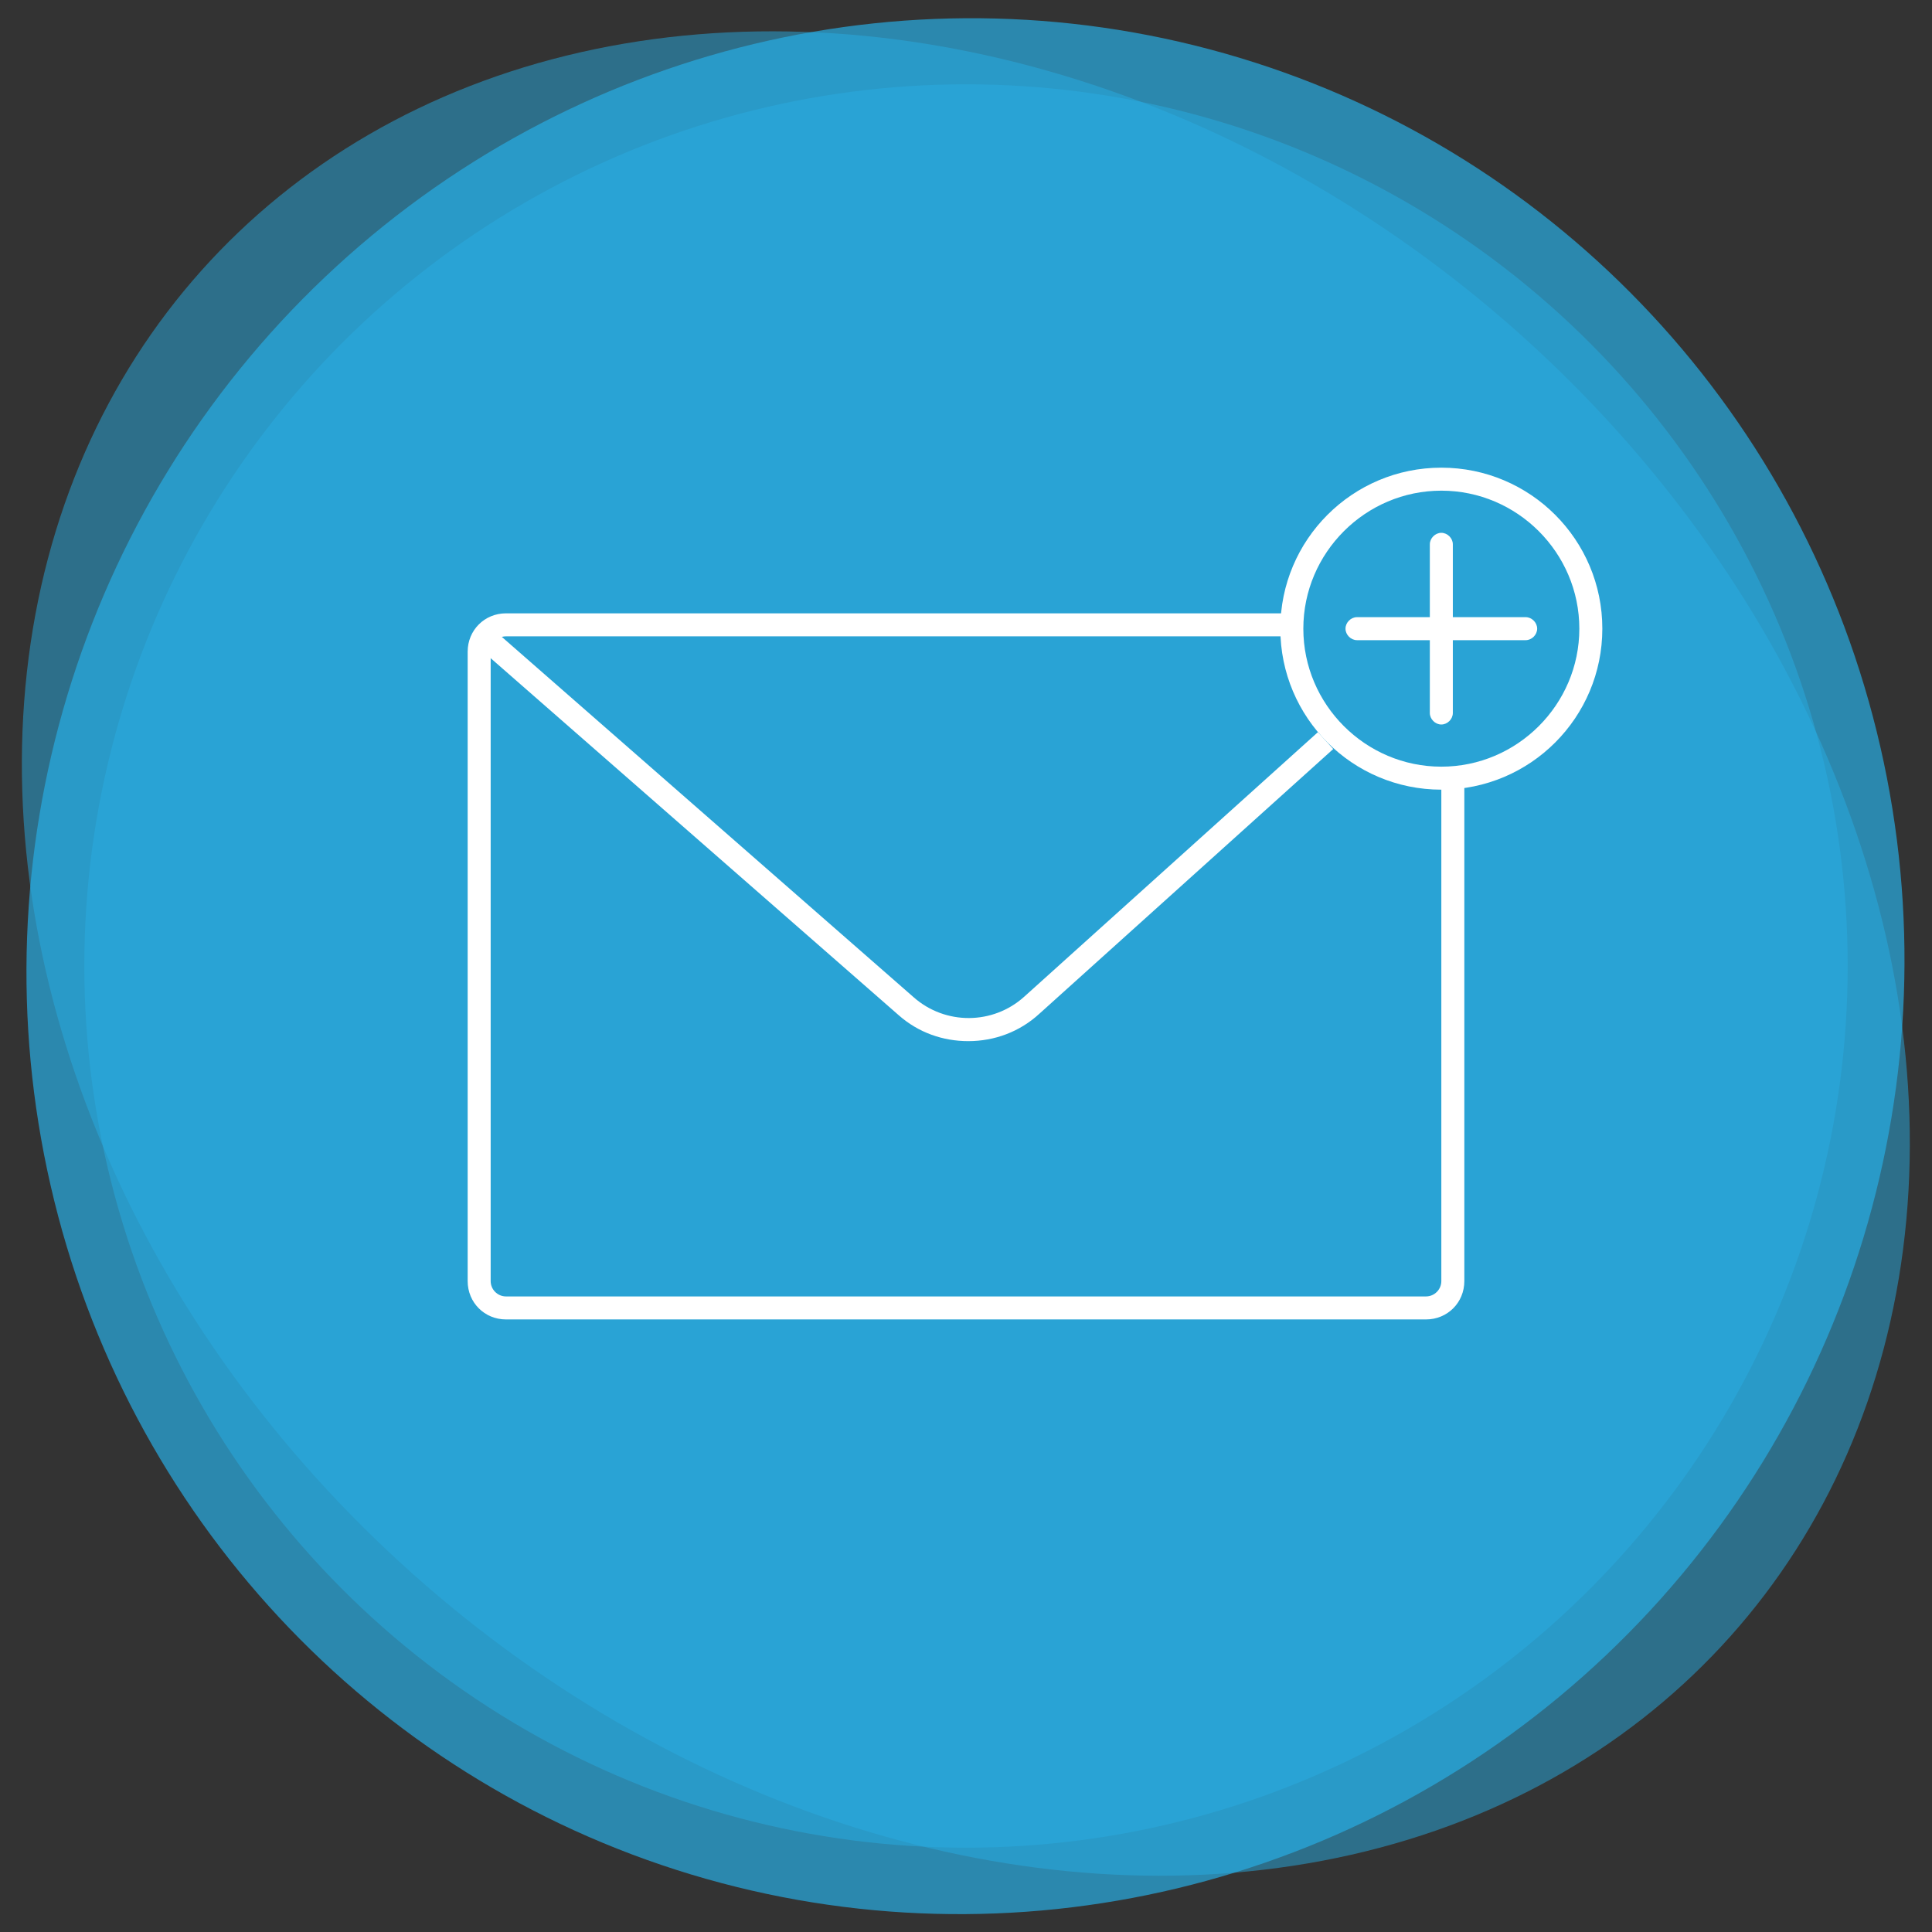 <?xml version="1.0" encoding="utf-8"?>
<!-- Generator: Adobe Illustrator 23.0.4, SVG Export Plug-In . SVG Version: 6.00 Build 0)  -->
<svg version="1.1" id="Layer_1" xmlns="http://www.w3.org/2000/svg" xmlns:xlink="http://www.w3.org/1999/xlink" x="0px" y="0px"
	 viewBox="0 0 252 252" style="enable-background:new 0 0 252 252;" xml:space="preserve">
<rect x="0" y="0" width="252" height="252" fill="#333333" stroke="none"/>
<style type="text/css">
	.st0{opacity:0.5;}
	.st1{fill:#28ACE2;}
	.st2{opacity:0.7;}
	.st3{fill:#FFFFFF;}
	.st4{fill:none;}
</style>
<title>email-management-file-emails-outlook-plugin-Synergy-icon</title>
<g>
	<g id="Layer_1-2">
		<g class="st0">
			
				<ellipse transform="matrix(0.666 -0.746 0.746 0.666 -50.813 135.452)" class="st1" cx="126" cy="124.5" rx="108.4" ry="133.7"/>
		</g>
		<g class="st0">
			<circle class="st1" cx="126" cy="126" r="115"/>
		</g>
		<g class="st2">
			
				<ellipse transform="matrix(0.289 -0.957 0.957 0.289 -31.064 210.191)" class="st1" cx="126" cy="126" rx="123.8" ry="122.4"/>
		</g>
		<path class="st3" d="M188,64c9.9,0,18,8.1,18,18s-8.1,18-18,18s-18-8.1-18-18S178.1,64,188,64 M188,61c-11.6,0-21,9.4-21,21
			s9.4,21,21,21s21-9.4,21-21S199.6,61,188,61L188,61z"/>
		<path class="st3" d="M126.3,135.8c-3.3,0-6.5-1.1-9.1-3.4L62,84.1l2-2.3l55.2,48.3c4.1,3.6,10.3,3.6,14.4-0.1l38.3-34.5l2,2.2
			l-38.3,34.5C133,134.6,129.7,135.8,126.3,135.8z"/>
		<path class="st3" d="M188,102.5v64.6c0,1.1-0.9,2-2,2H66c-1.1,0-2-0.9-2-2V85c0-1.1,0.9-2,2-2h101.6c0-0.3-0.1-0.6-0.1-1
			c0-0.7,0-1.4,0.1-2H66c-2.8,0-5,2.2-5,5v82.1c0,2.8,2.2,5,5,5h120c2.8,0,5-2.2,5-5v-64.9C190,102.4,189,102.5,188,102.5z"/>
		<path class="st3" d="M188,94.5c-0.8,0-1.5-0.7-1.5-1.5V71c0-0.8,0.7-1.5,1.5-1.5s1.5,0.7,1.5,1.5v22
			C189.5,93.8,188.8,94.5,188,94.5z"/>
		<path class="st3" d="M199,83.5h-22c-0.8,0-1.5-0.7-1.5-1.5s0.7-1.5,1.5-1.5h22c0.8,0,1.5,0.7,1.5,1.5S199.8,83.5,199,83.5z"/>
		<rect class="st4" width="252" height="252"/>
	</g>
</g>
</svg>
